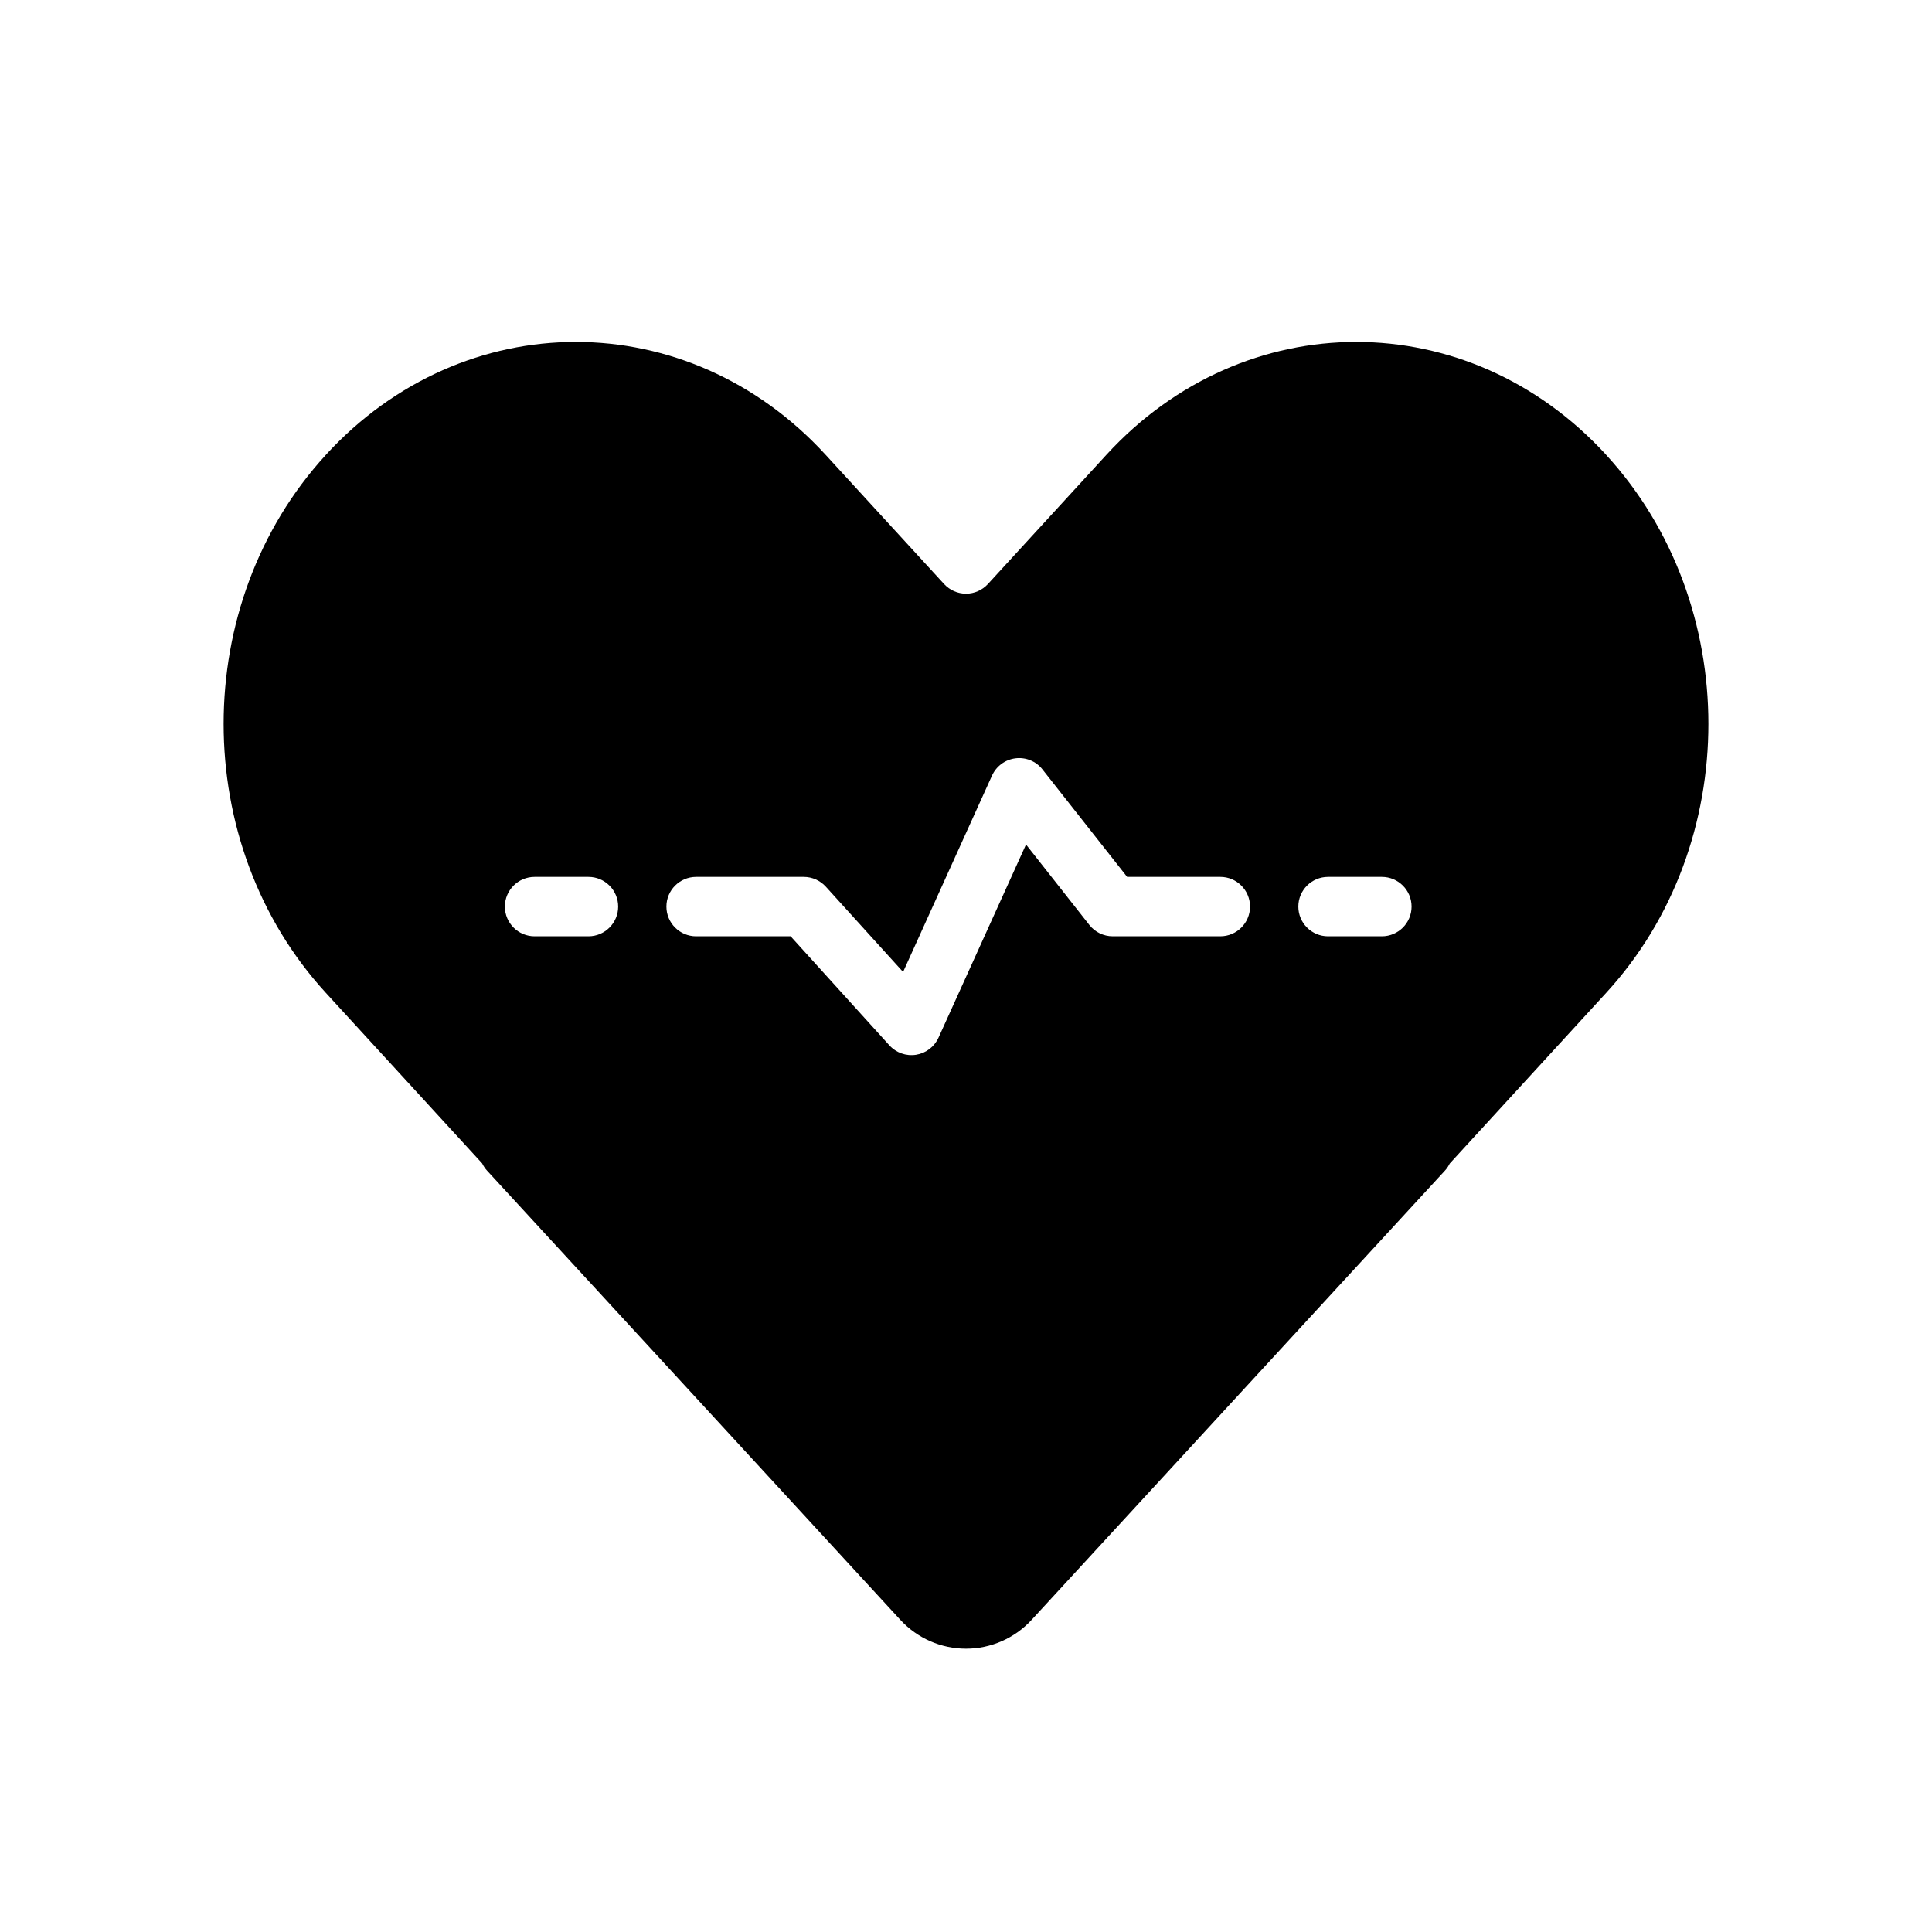 <?xml version="1.0" encoding="UTF-8"?>
<!-- Uploaded to: SVG Repo, www.svgrepo.com, Generator: SVG Repo Mixer Tools -->
<svg fill="#000000" width="800px" height="800px" version="1.1" viewBox="144 144 512 512" xmlns="http://www.w3.org/2000/svg">
 <path d="m271.81 452.35-41.484-45.266c-36.086-39.344-36.086-103.16 0-142.5 0-0.016 0.016-0.031 0.016-0.031 36.59-39.91 95.914-39.91 132.48 0l31.379 34.227c1.496 1.621 3.59 2.551 5.809 2.551 2.203 0 4.297-0.93 5.793-2.551 12.738-13.887 31.379-34.227 31.379-34.227 36.574-39.91 95.898-39.91 132.48 0 0 0 0.016 0.016 0.016 0.031 36.086 39.344 36.086 103.16 0 142.5l-41.484 45.266c-0.332 0.676-0.754 1.309-1.273 1.875 0 0-79.238 86.137-109.55 119.07-4.473 4.848-10.77 7.621-17.367 7.621-6.613 0-12.91-2.769-17.383-7.621-30.309-32.938-109.55-119.07-109.55-119.07-0.52-0.566-0.945-1.195-1.273-1.875zm111.52-50.773 23.57-52.051c1.148-2.504 3.496-4.234 6.234-4.566 2.723-0.332 5.434 0.77 7.133 2.945l22.434 28.48h24.703c4.344 0 7.871 3.527 7.871 7.871s-3.527 7.871-7.871 7.871h-28.527c-2.41 0-4.691-1.102-6.188-3.008l-16.781-21.316-23.191 51.184c-1.102 2.426-3.336 4.125-5.953 4.535-2.613 0.41-5.273-0.52-7.055-2.488l-26.184-28.906h-25.047c-4.344 0-7.871-3.527-7.871-7.871s3.527-7.871 7.871-7.871h28.527c2.219 0 4.344 0.945 5.84 2.582zm126.88-25.191h-14.266c-4.344 0-7.871 3.527-7.871 7.871s3.527 7.871 7.871 7.871h14.266c4.344 0 7.871-3.527 7.871-7.871s-3.527-7.871-7.871-7.871zm-210.26 0h-14.281c-4.344 0-7.871 3.527-7.871 7.871s3.527 7.871 7.871 7.871h14.281c4.344 0 7.871-3.527 7.871-7.871s-3.527-7.871-7.871-7.871z" fill-rule="evenodd"/>
</svg>